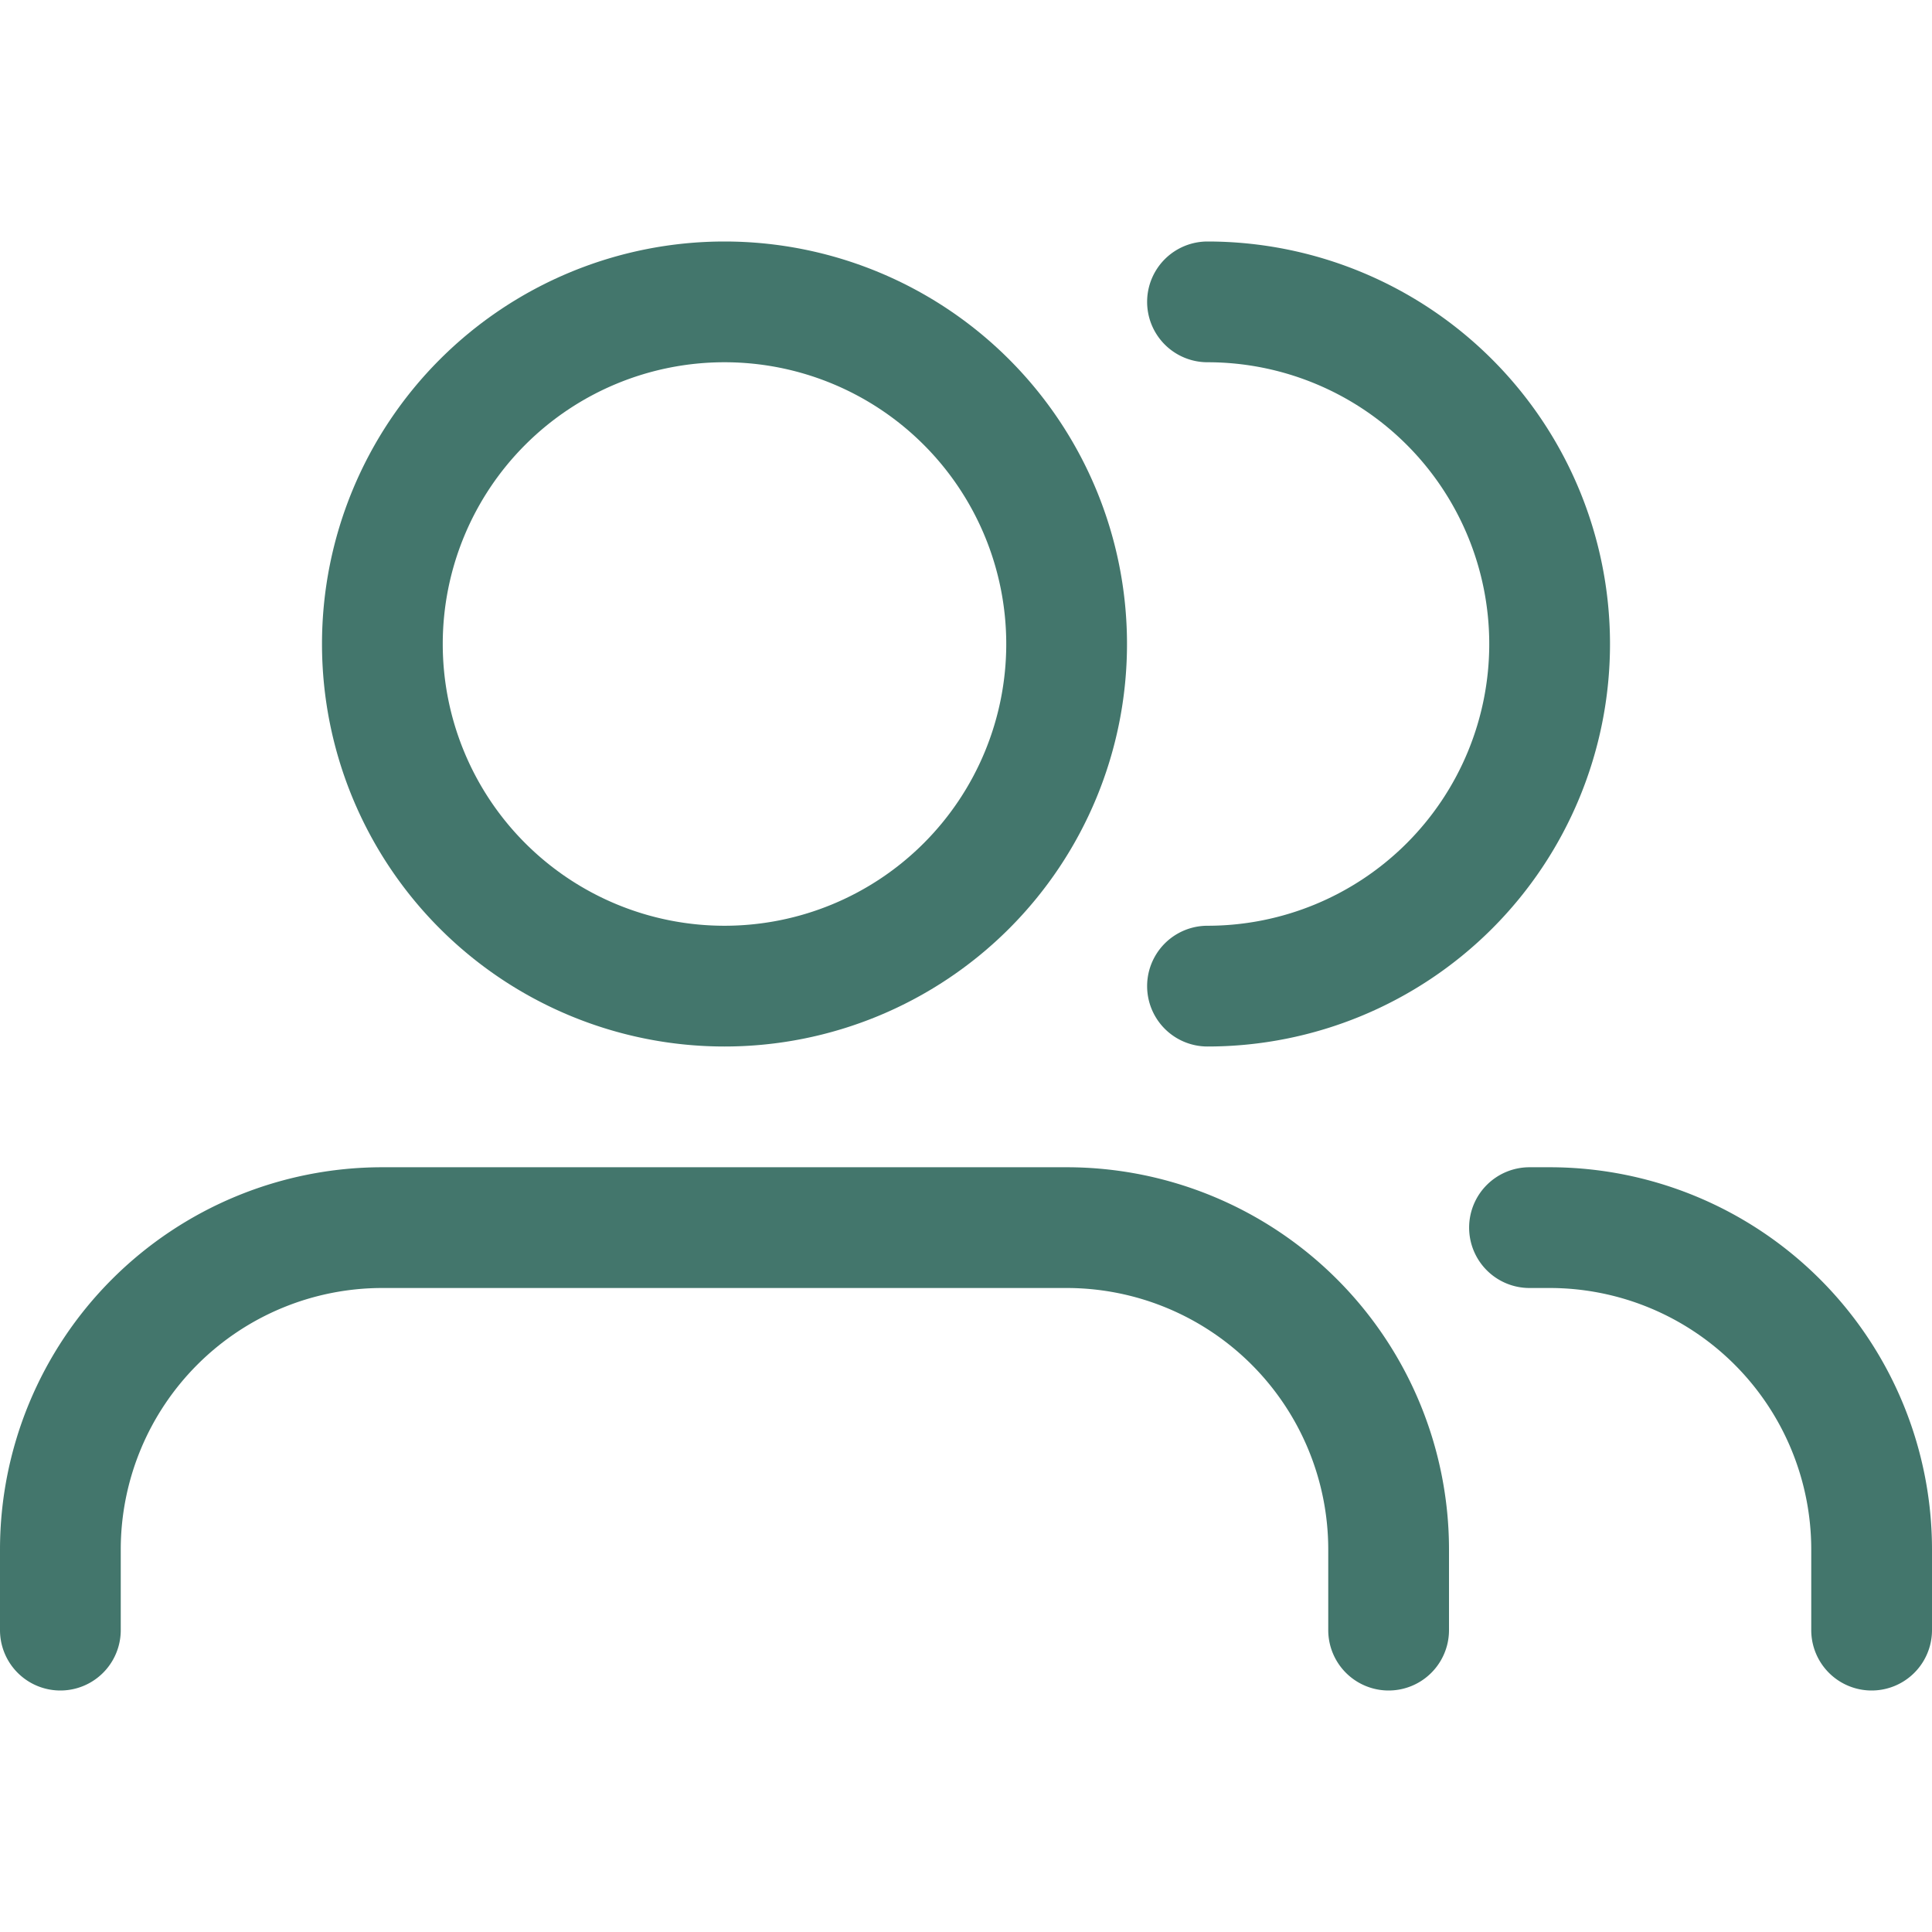 <?xml version="1.0" encoding="UTF-8" standalone="no"?>
<svg
   width="24"
   height="24"
   fill="none"
   viewBox="0 0 24 24"
   version="1.1"
   id="svg2"
   sodipodi:docname="users-24.svg"
   inkscape:version="1.3 (0e150ed, 2023-07-21)"
   xmlns:inkscape="http://www.inkscape.org/namespaces/inkscape"
   xmlns:sodipodi="http://sodipodi.sourceforge.net/DTD/sodipodi-0.dtd"
   xmlns="http://www.w3.org/2000/svg"
   xmlns:svg="http://www.w3.org/2000/svg">
  <defs
     id="defs2" />
  <sodipodi:namedview
     id="namedview2"
     pagecolor="#505050"
     bordercolor="#eeeeee"
     borderopacity="1"
     inkscape:showpageshadow="0"
     inkscape:pageopacity="0"
     inkscape:pagecheckerboard="0"
     inkscape:deskcolor="#505050"
     inkscape:zoom="27"
     inkscape:cx="12"
     inkscape:cy="11.981481"
     inkscape:window-width="1392"
     inkscape:window-height="922"
     inkscape:window-x="0"
     inkscape:window-y="75"
     inkscape:window-maximized="0"
     inkscape:current-layer="svg2" />
  <g
     fill="#5847AD"
     id="g2"
     style="fill:#43766c;fill-opacity:1">
    <path
       fill-rule="evenodd"
       d="M9 3a5 5 0 100 10A5 5 0 009 3zM5.5 8a3.5 3.5 0 117 0 3.5 3.5 0 01-7 0z"
       clip-rule="evenodd"
       id="path1"
       style="fill:#43766c;fill-opacity:1" />
    <path
       d="M4.75 14.5A4.75 4.75 0 000 19.25v1a.75.75 0 001.5 0v-1A3.25 3.25 0 014.75 16h8.5a3.25 3.25 0 013.25 3.25v1a.75.75 0 001.5 0v-1a4.75 4.75 0 00-4.75-4.75h-8.5zM18.25 15.25a.75.75 0 01.75-.75h.25A4.75 4.75 0 0124 19.25v1a.75.75 0 01-1.5 0v-1A3.25 3.25 0 0019.25 16H19a.75.75 0 01-.75-.75zM15 3a.75.75 0 000 1.5 3.5 3.5 0 110 7 .75.75 0 000 1.5 5 5 0 000-10z"
       id="path2"
       style="fill:#43766c;fill-opacity:1" />
  </g>
</svg>
